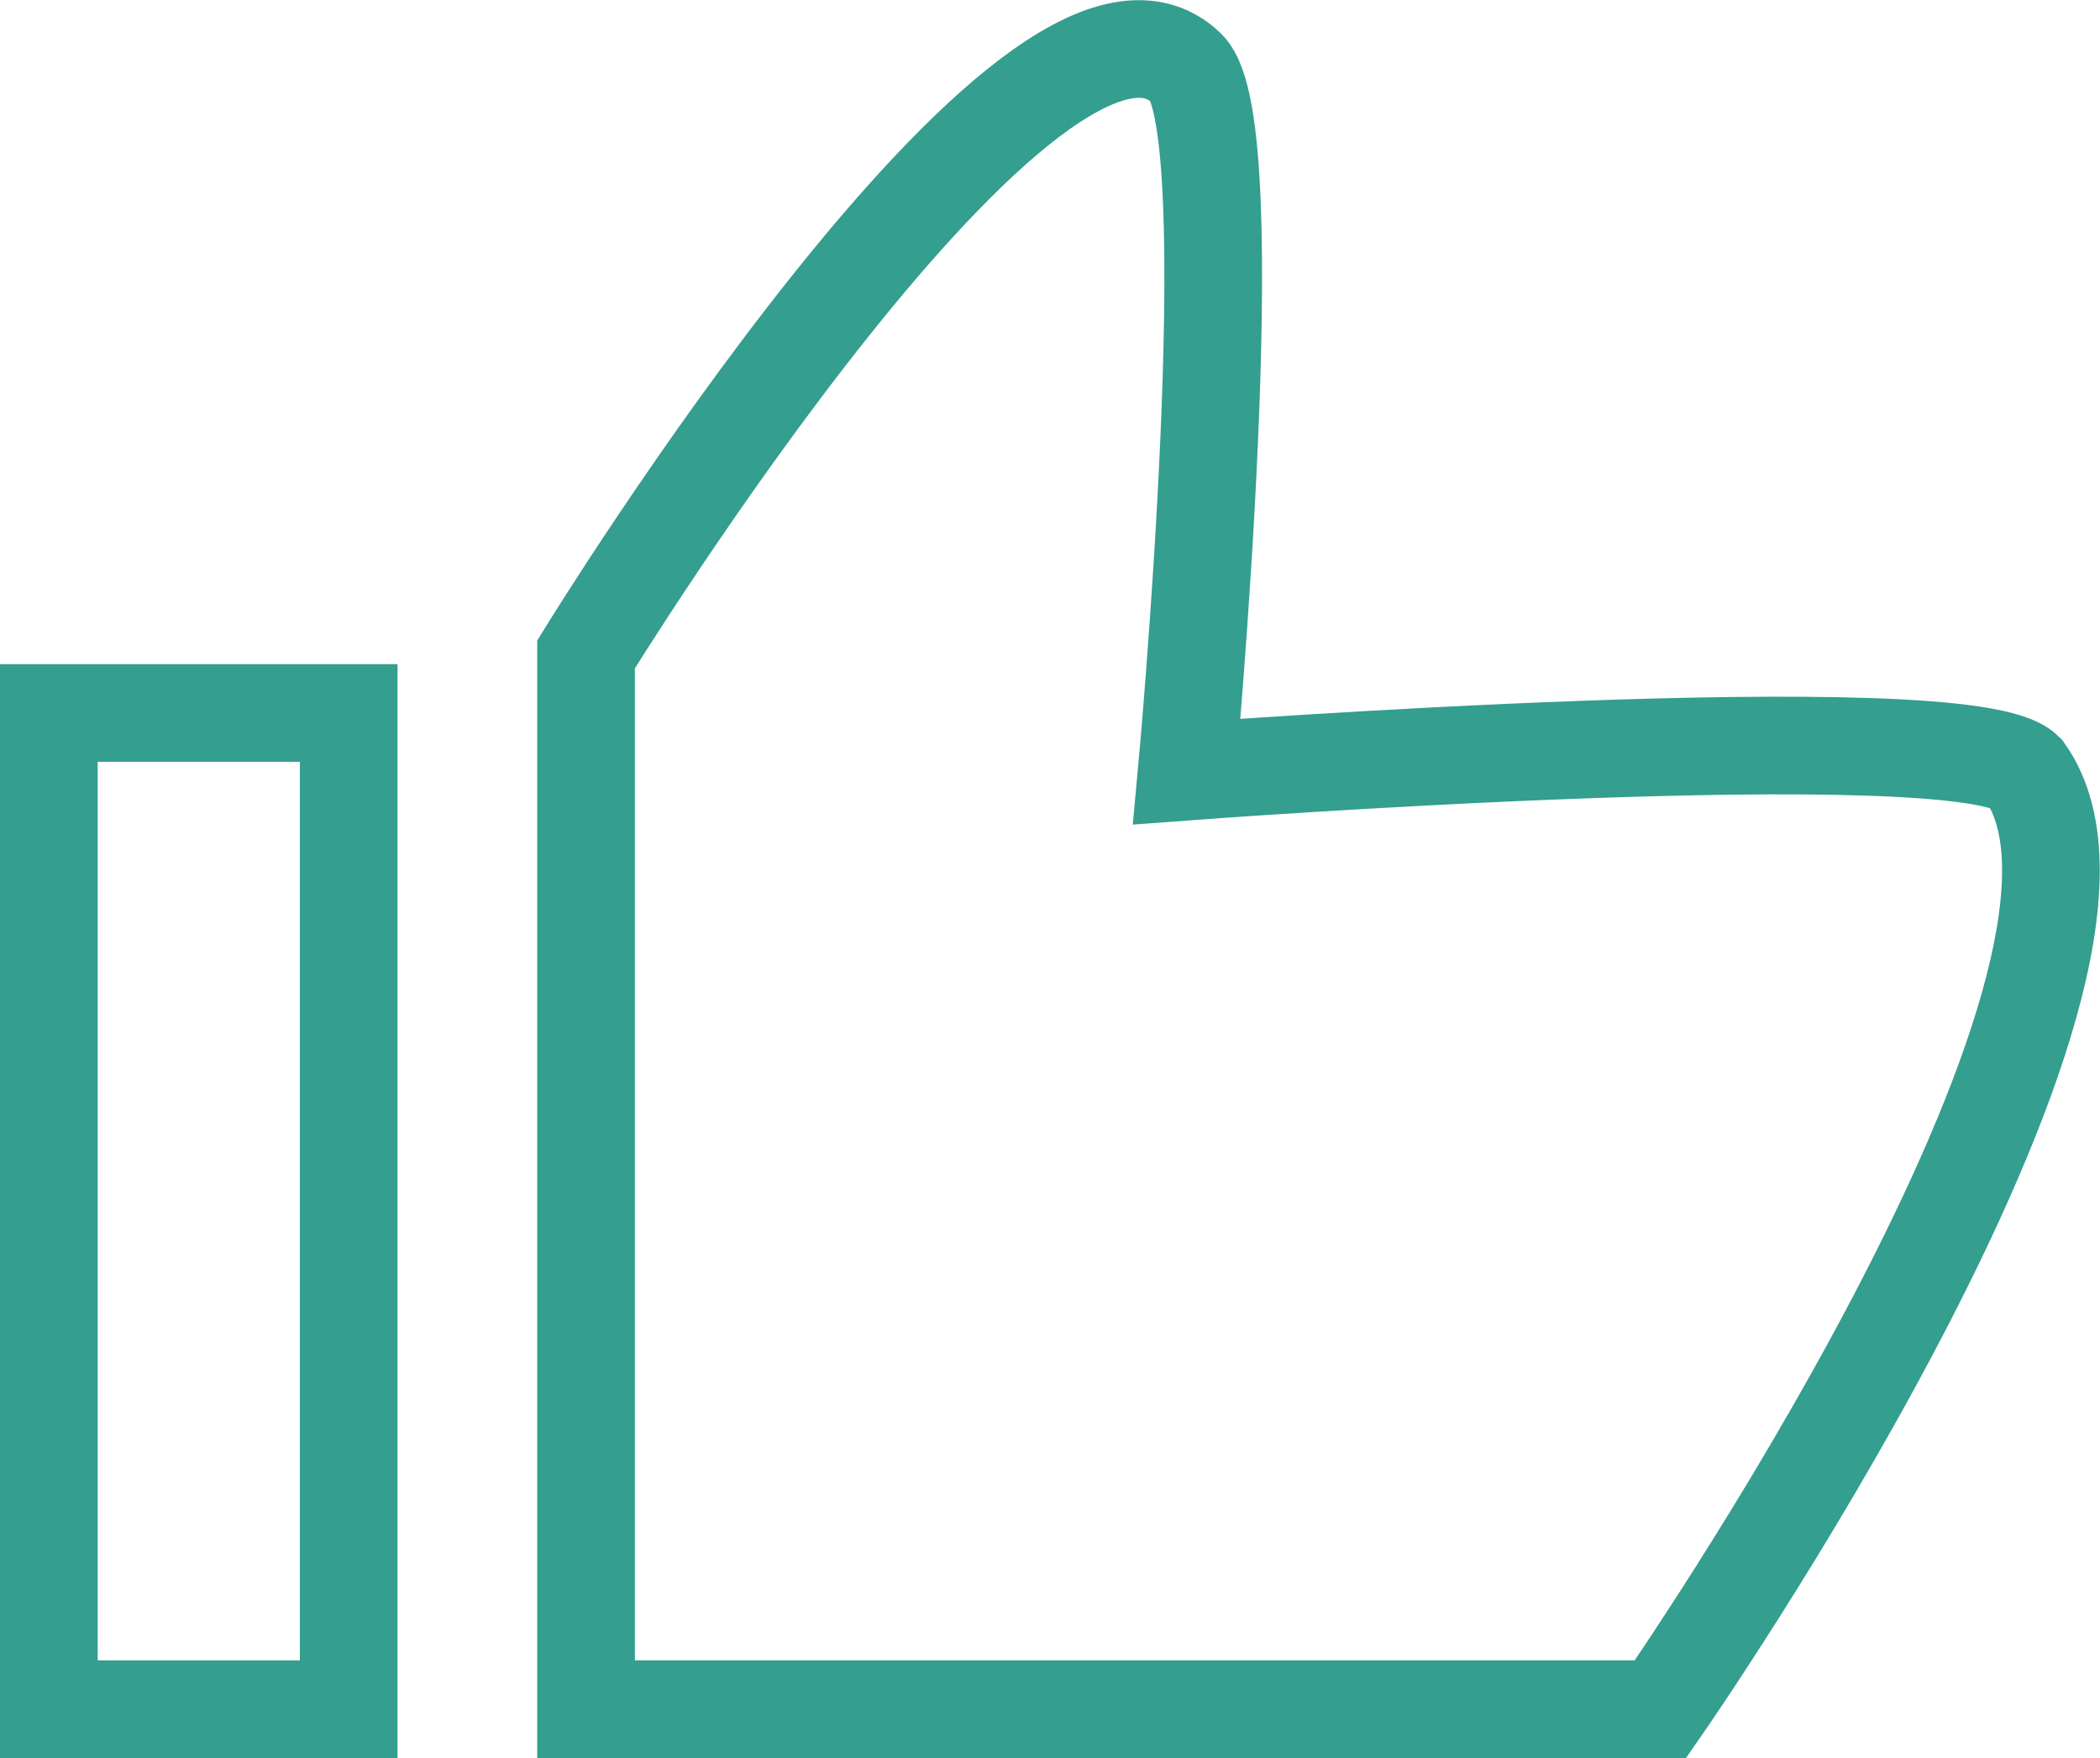 <svg xmlns="http://www.w3.org/2000/svg" viewBox="0 0 21.5 18" width="21.5">
    <defs>

    </defs>
    <g id="레이어_2" data-name="레이어 2">
        <g id="레이어_1-2" data-name="레이어 1">
            <path class="cls-1" d="M12.15.7C10.61-.8,6,6.7,6,6.7V17.5h11S22.22,10,20.73,7.9c-.61-.6-8.58,0-8.58,0S12.76,1.3,12.15.7Z" stroke="#349e8f" fill="none"/>
            <rect class="cls-2" x="0.5" y="7.3" width="3.07" height="10.2" fill="none" stroke="#349e8f"/>
        </g>
    </g>
</svg>
